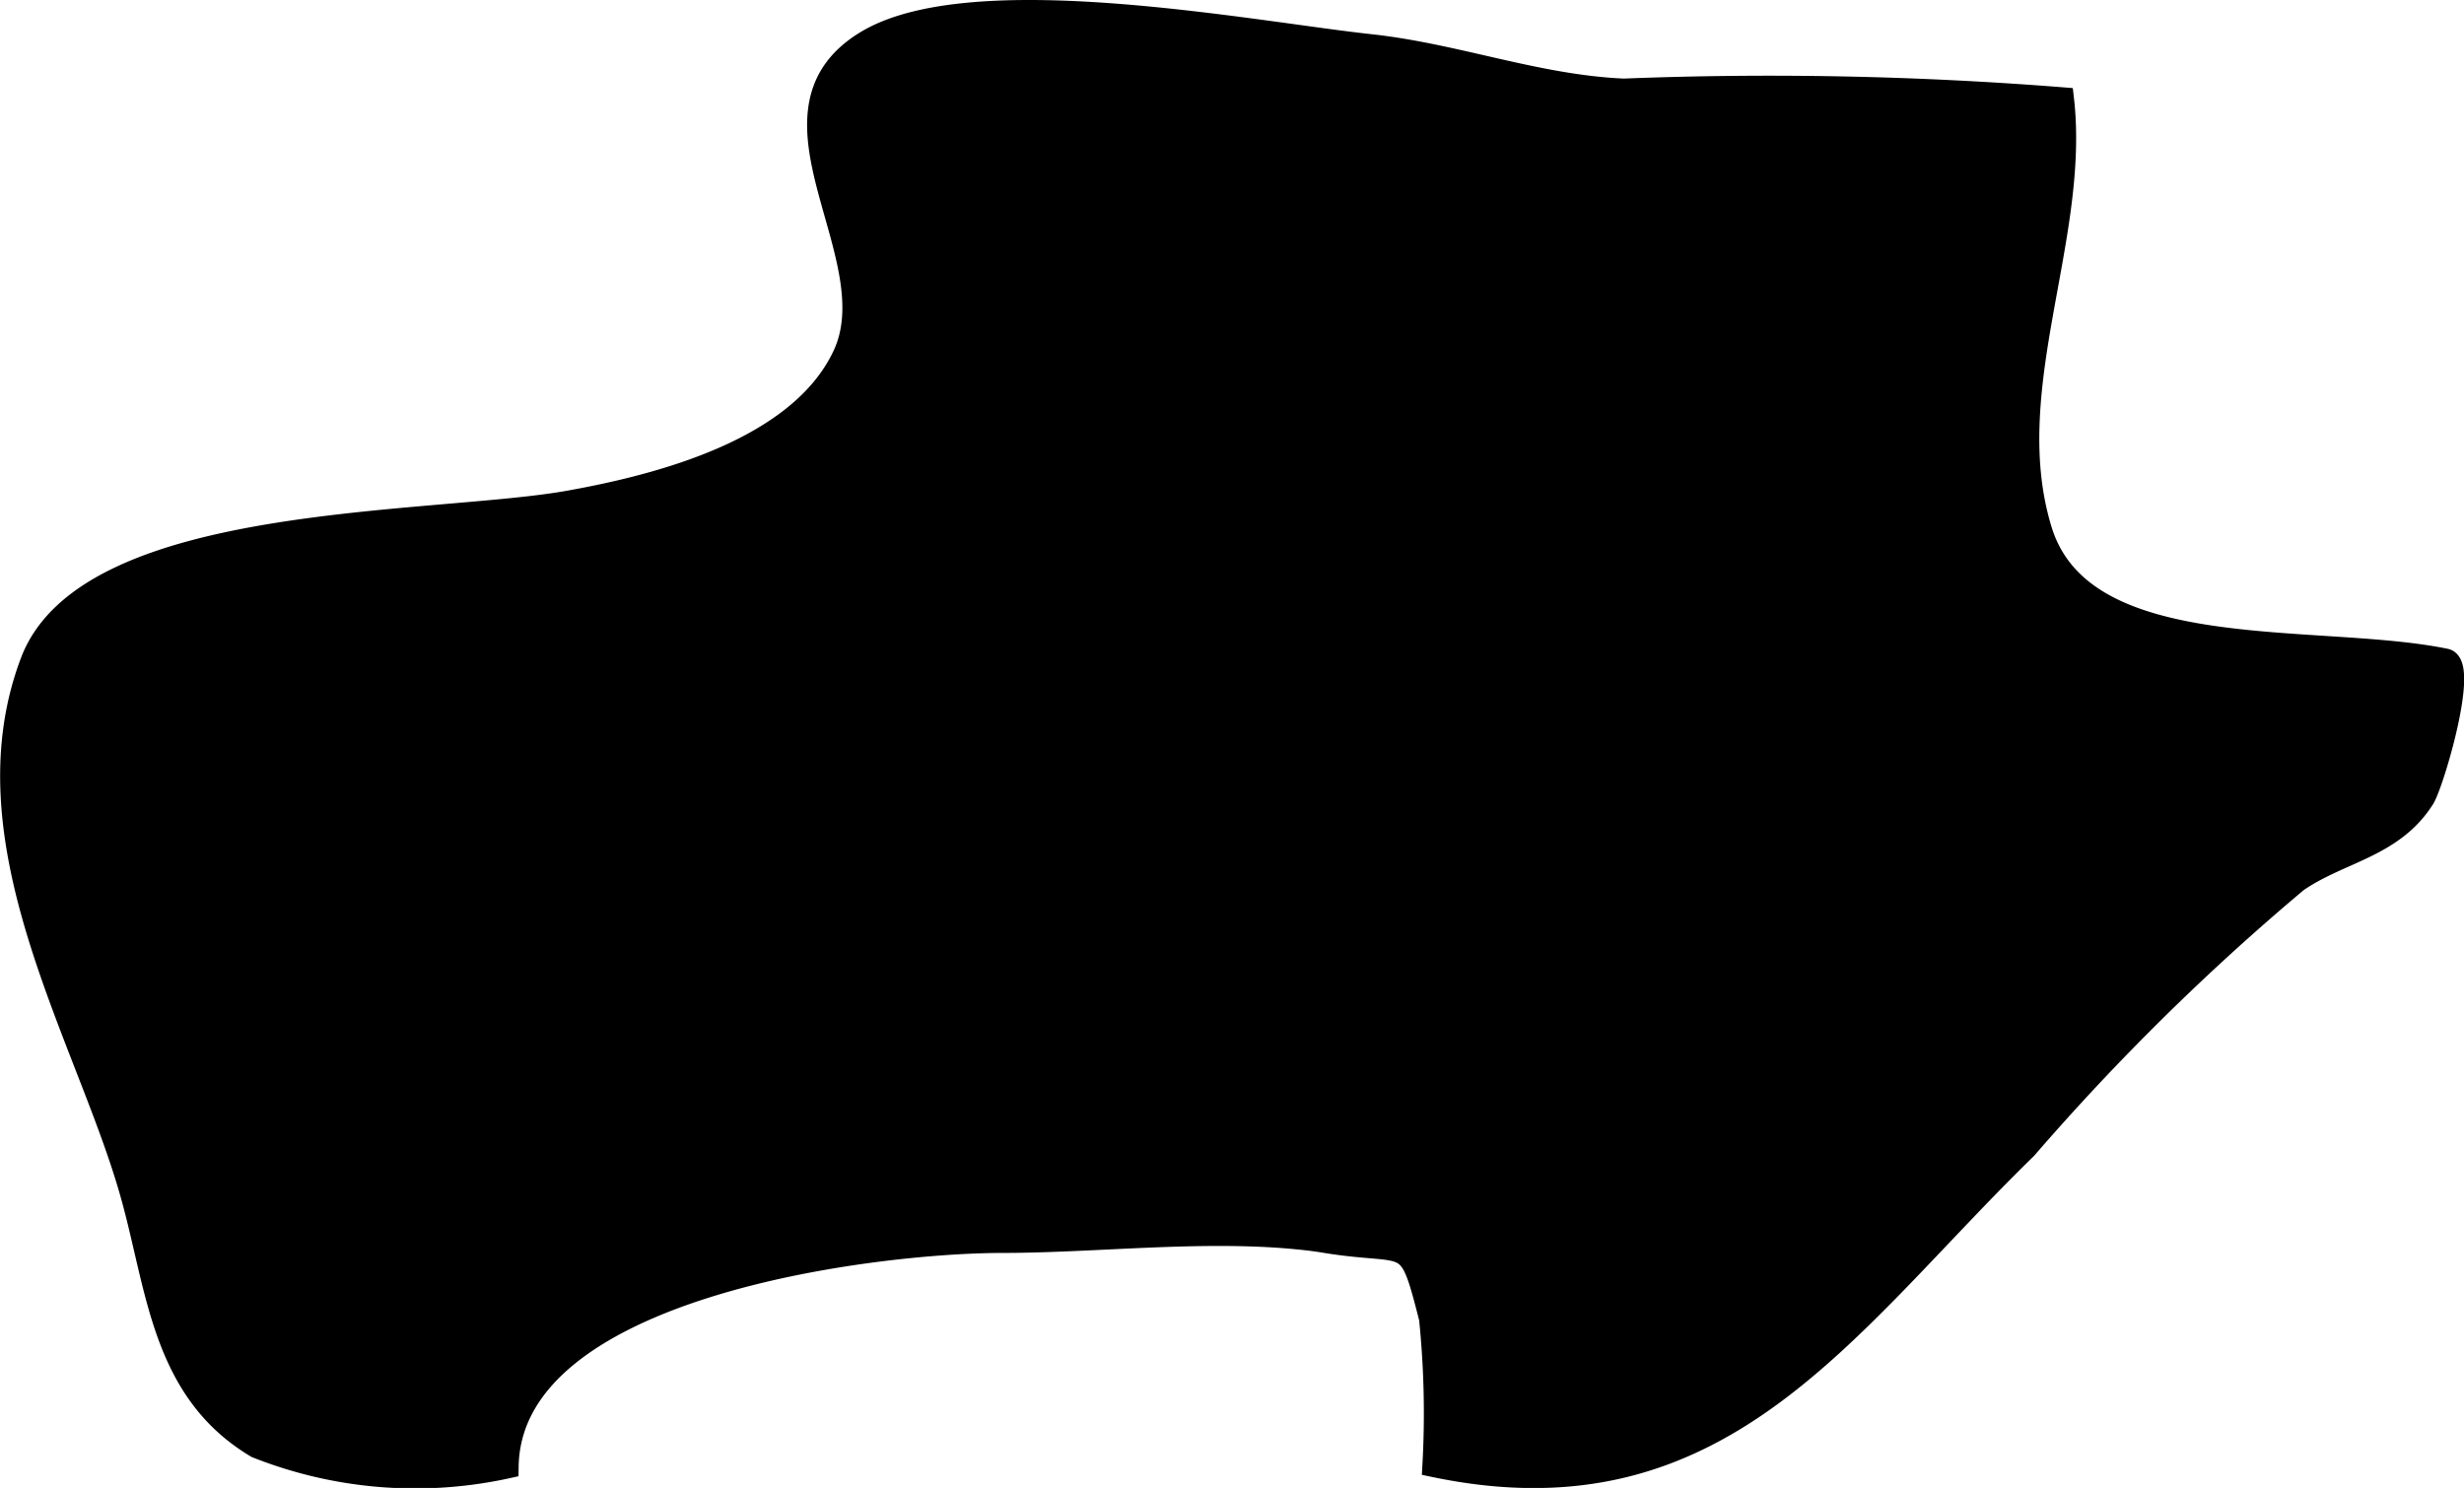 <?xml version="1.0" encoding="UTF-8"?>
<svg xmlns="http://www.w3.org/2000/svg"
     version="1.1"
     width="5.684mm"
     height="3.433mm"
     viewBox="0 0 16.112 9.732">
   <defs>
      <style type="text/css"><![CDATA[
      .a {
        stroke: #000;
        stroke-miterlimit: 10;
        stroke-width: 0.15px;
      }
    ]]></style>
   </defs>
   <path class="a"
         d="M8.496,8.098c-.626-.064-1.331.022-1.948.022-.822.001-3.218.282-3.232,1.475A2.807,2.807,0,0,1,1.678,9.462c-.626-.373-.644-1.057-.826-1.683-.295-1.02-1.088-2.282-.645-3.45.368-.973,2.627-.886,3.516-1.046.602-.108,1.505-.343,1.794-.954.31-.652-.614-1.58.139-2.049.685-.427,2.512-.068,3.302.018.565.061,1.087.266,1.66.291a24.251,24.251,0,0,1,2.869.057c.106.915-.424,1.902-.144,2.82.274.904,1.798.677,2.648.851.146.03-.085.81-.145.904-.202.318-.547.347-.827.541a15.596,15.596,0,0,0-1.772,1.746c-1.197,1.168-1.993,2.472-3.871,2.078a6.112,6.112,0,0,0-.022-.963c-.143-.563-.122-.414-.67-.5Q8.59,8.107,8.496,8.098Z"/>
</svg>

